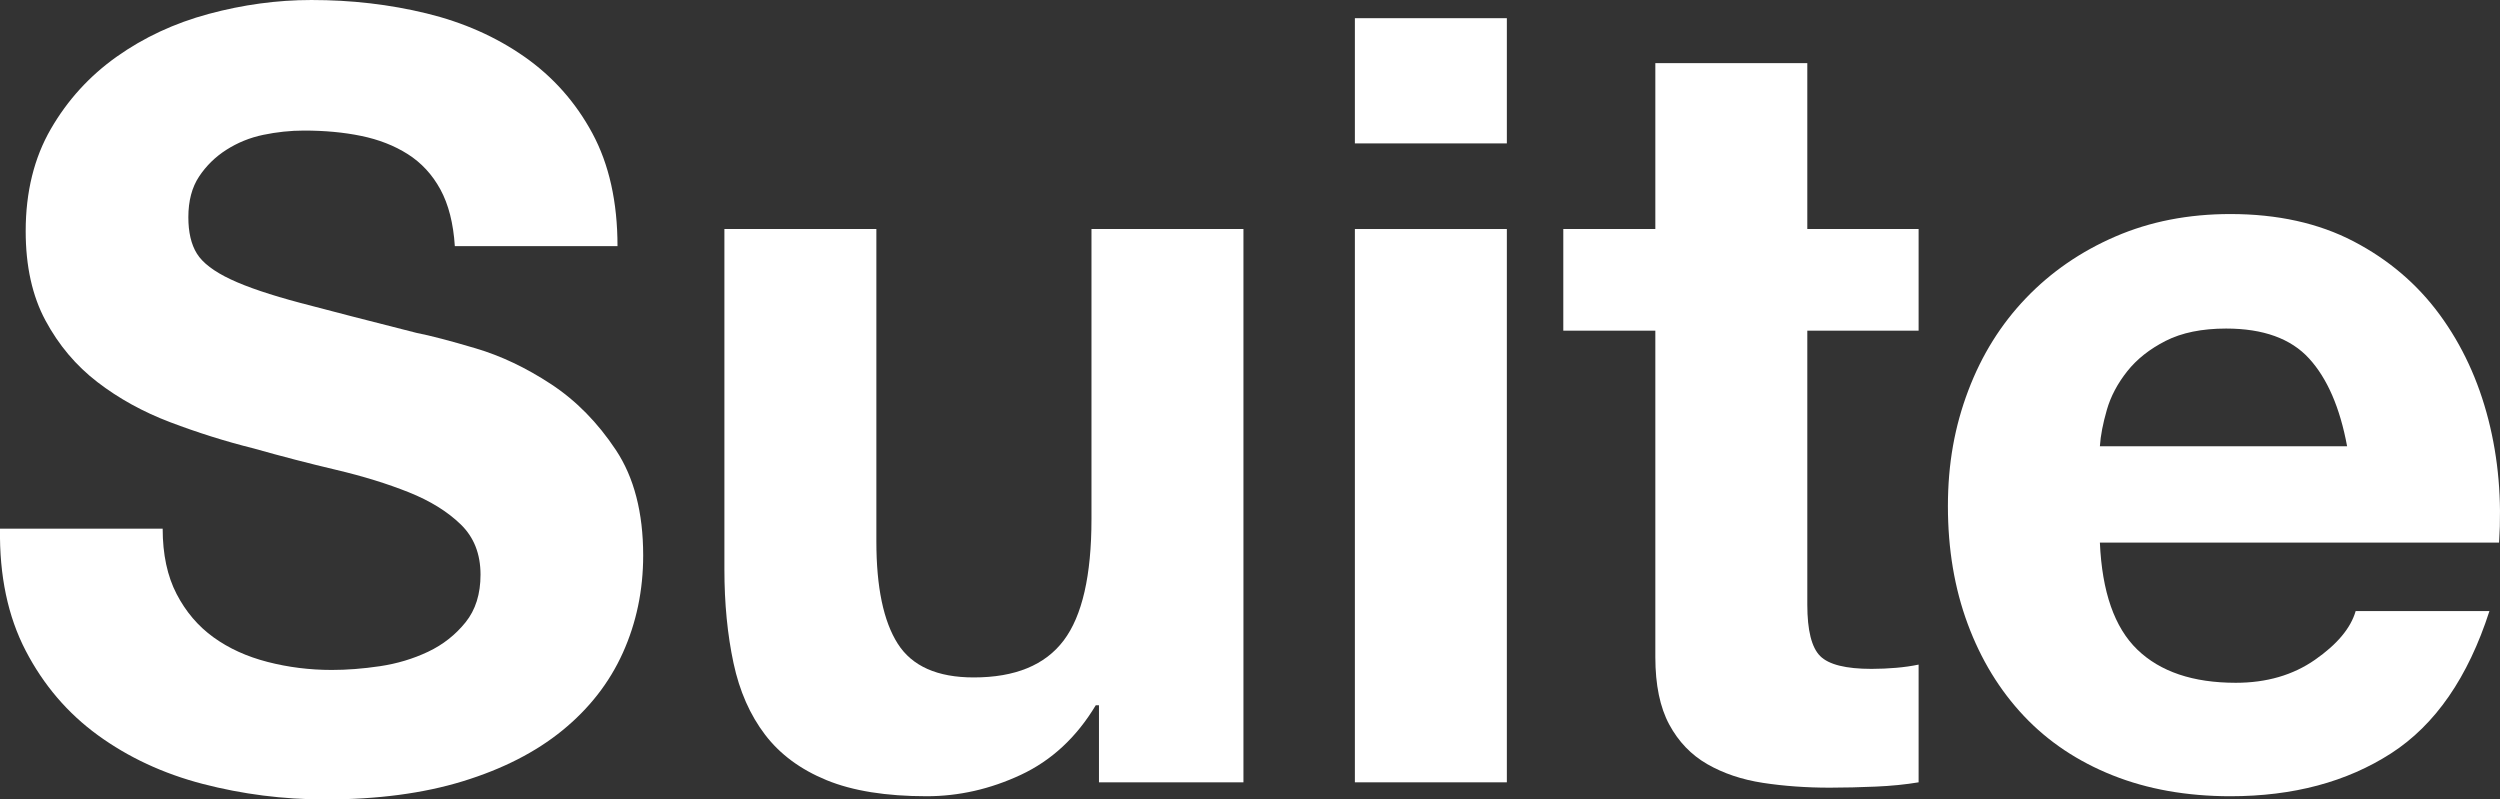<svg viewBox="0 0 186.88 59.76" xmlns="http://www.w3.org/2000/svg"><rect x="0" y="0" width="186.88" height="59.76" fill="#333333" stroke="none"/><g fill="#fff"><path d="m13.2 44.4c.69 1.33 1.61 2.41 2.76 3.24s2.49 1.44 4.04 1.84 3.15.6 4.8.6c1.12 0 2.32-.09 3.6-.28s2.48-.55 3.6-1.08 2.05-1.27 2.8-2.2 1.12-2.12 1.12-3.56c0-1.55-.49-2.8-1.48-3.76s-2.28-1.76-3.88-2.4-3.41-1.2-5.44-1.68-4.08-1.01-6.16-1.6c-2.13-.53-4.21-1.19-6.24-1.96s-3.84-1.77-5.44-3-2.89-2.76-3.88-4.6-1.48-4.07-1.48-6.68c0-2.93.63-5.48 1.88-7.64s2.89-3.96 4.92-5.4 4.32-2.51 6.88-3.2c2.56-.69 5.12-1.04 7.68-1.04 2.99 0 5.85.33 8.6 1s5.19 1.75 7.32 3.24 3.83 3.4 5.08 5.72 1.88 5.13 1.88 8.44h-12.16c-.11-1.71-.47-3.12-1.08-4.24s-1.43-2-2.44-2.64-2.17-1.09-3.48-1.36-2.73-.4-4.28-.4c-1.01 0-2.03.11-3.04.32s-1.93.59-2.76 1.12-1.51 1.2-2.04 2-.8 1.81-.8 3.04c0 1.12.21 2.03.64 2.72s1.27 1.33 2.52 1.92 2.99 1.17 5.2 1.76 5.11 1.33 8.68 2.24c1.07.21 2.55.6 4.44 1.16s3.77 1.45 5.64 2.68 3.48 2.87 4.84 4.92 2.04 4.68 2.04 7.88c0 2.61-.51 5.04-1.52 7.28s-2.52 4.17-4.52 5.8-4.48 2.89-7.44 3.8-6.39 1.36-10.28 1.36c-3.15 0-6.2-.39-9.16-1.16s-5.57-1.99-7.84-3.64-4.07-3.76-5.4-6.32c-1.33-2.56-1.97-5.6-1.92-9.12h12.16c0 1.92.35 3.55 1.04 4.88z"/><path d="m82.15 58.48v-5.76h-.24c-1.44 2.4-3.31 4.13-5.6 5.2s-4.64 1.6-7.04 1.6c-3.04 0-5.53-.4-7.48-1.2s-3.48-1.93-4.6-3.4-1.91-3.25-2.36-5.36-.68-4.44-.68-7v-25.44h11.36v23.36c0 3.41.53 5.96 1.6 7.64s2.96 2.52 5.68 2.52c3.09 0 5.33-.92 6.72-2.76s2.08-4.87 2.08-9.08v-21.68h11.36v41.36z"/><path d="m101.28 10.72v-9.36h11.36v9.36zm11.36 6.4v41.36h-11.36v-41.36z"/><path d="m143.42 17.12v7.6h-8.32v20.48c0 1.92.32 3.2.96 3.84s1.92.96 3.84.96c.64 0 1.25-.03 1.84-.08s1.15-.13 1.68-.24v8.8c-.96.16-2.03.27-3.2.32s-2.32.08-3.44.08c-1.76 0-3.43-.12-5-.36s-2.96-.71-4.16-1.4-2.15-1.68-2.84-2.96-1.04-2.96-1.04-5.04v-24.4h-6.88v-7.6h6.88v-12.4h11.36v12.4z"/><path d="m159.77 48.56c1.71 1.65 4.16 2.48 7.36 2.48 2.29 0 4.27-.57 5.92-1.72s2.67-2.36 3.04-3.64h10c-1.6 4.96-4.05 8.51-7.36 10.64s-7.31 3.2-12 3.2c-3.25 0-6.19-.52-8.8-1.56s-4.83-2.52-6.64-4.44-3.21-4.21-4.2-6.88-1.48-5.6-1.48-8.8.51-5.97 1.52-8.64 2.45-4.97 4.32-6.92 4.09-3.48 6.68-4.6 5.45-1.68 8.6-1.68c3.52 0 6.59.68 9.2 2.04s4.76 3.19 6.44 5.48 2.89 4.91 3.64 7.84 1.01 6 .8 9.2h-29.84c.16 3.68 1.09 6.35 2.8 8zm12.84-21.76c-1.36-1.49-3.43-2.24-6.2-2.24-1.81 0-3.32.31-4.52.92s-2.16 1.37-2.88 2.28-1.23 1.87-1.52 2.88-.47 1.92-.52 2.72h18.48c-.53-2.88-1.48-5.07-2.84-6.56z"/></g></svg>